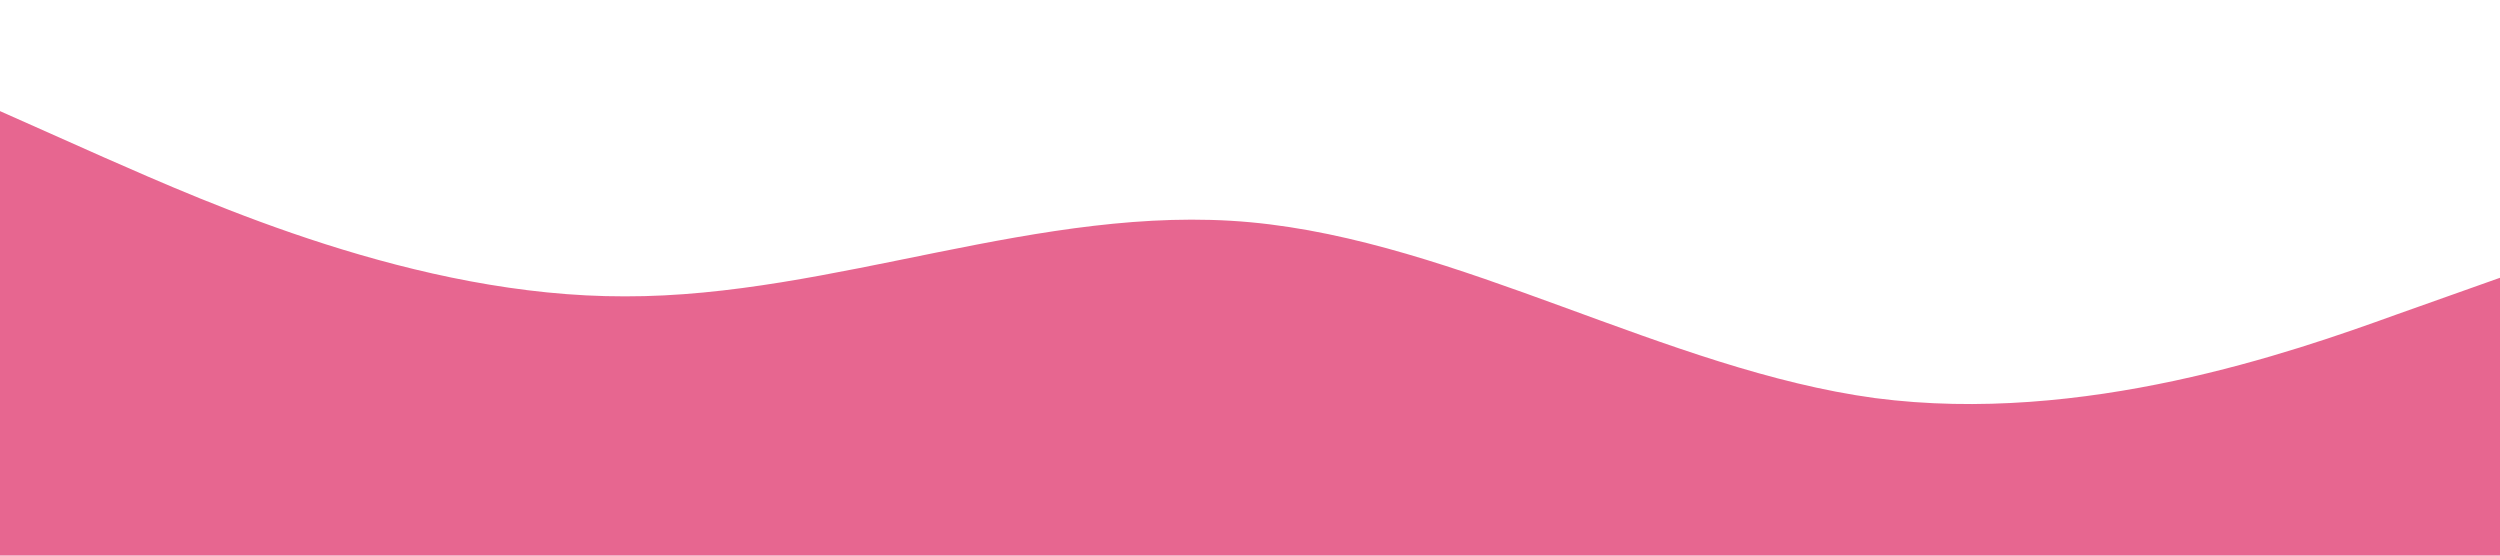 <?xml version="1.0" encoding="UTF-8" standalone="no"?> <svg xmlns="http://www.w3.org/2000/svg" viewBox="0 0 1440 320"><path fill="#e76690" fill-opacity="1" d="M0,64L60,90.7C120,117,240,171,360,170.7C480,171,600,117,720,128C840,139,960,213,1080,229.3C1200,245,1320,203,1380,181.3L1440,160L1440,320L1380,320C1320,320,1200,320,1080,320C960,320,840,320,720,320C600,320,480,320,360,320C240,320,120,320,60,320L0,320Z"></path></svg> 